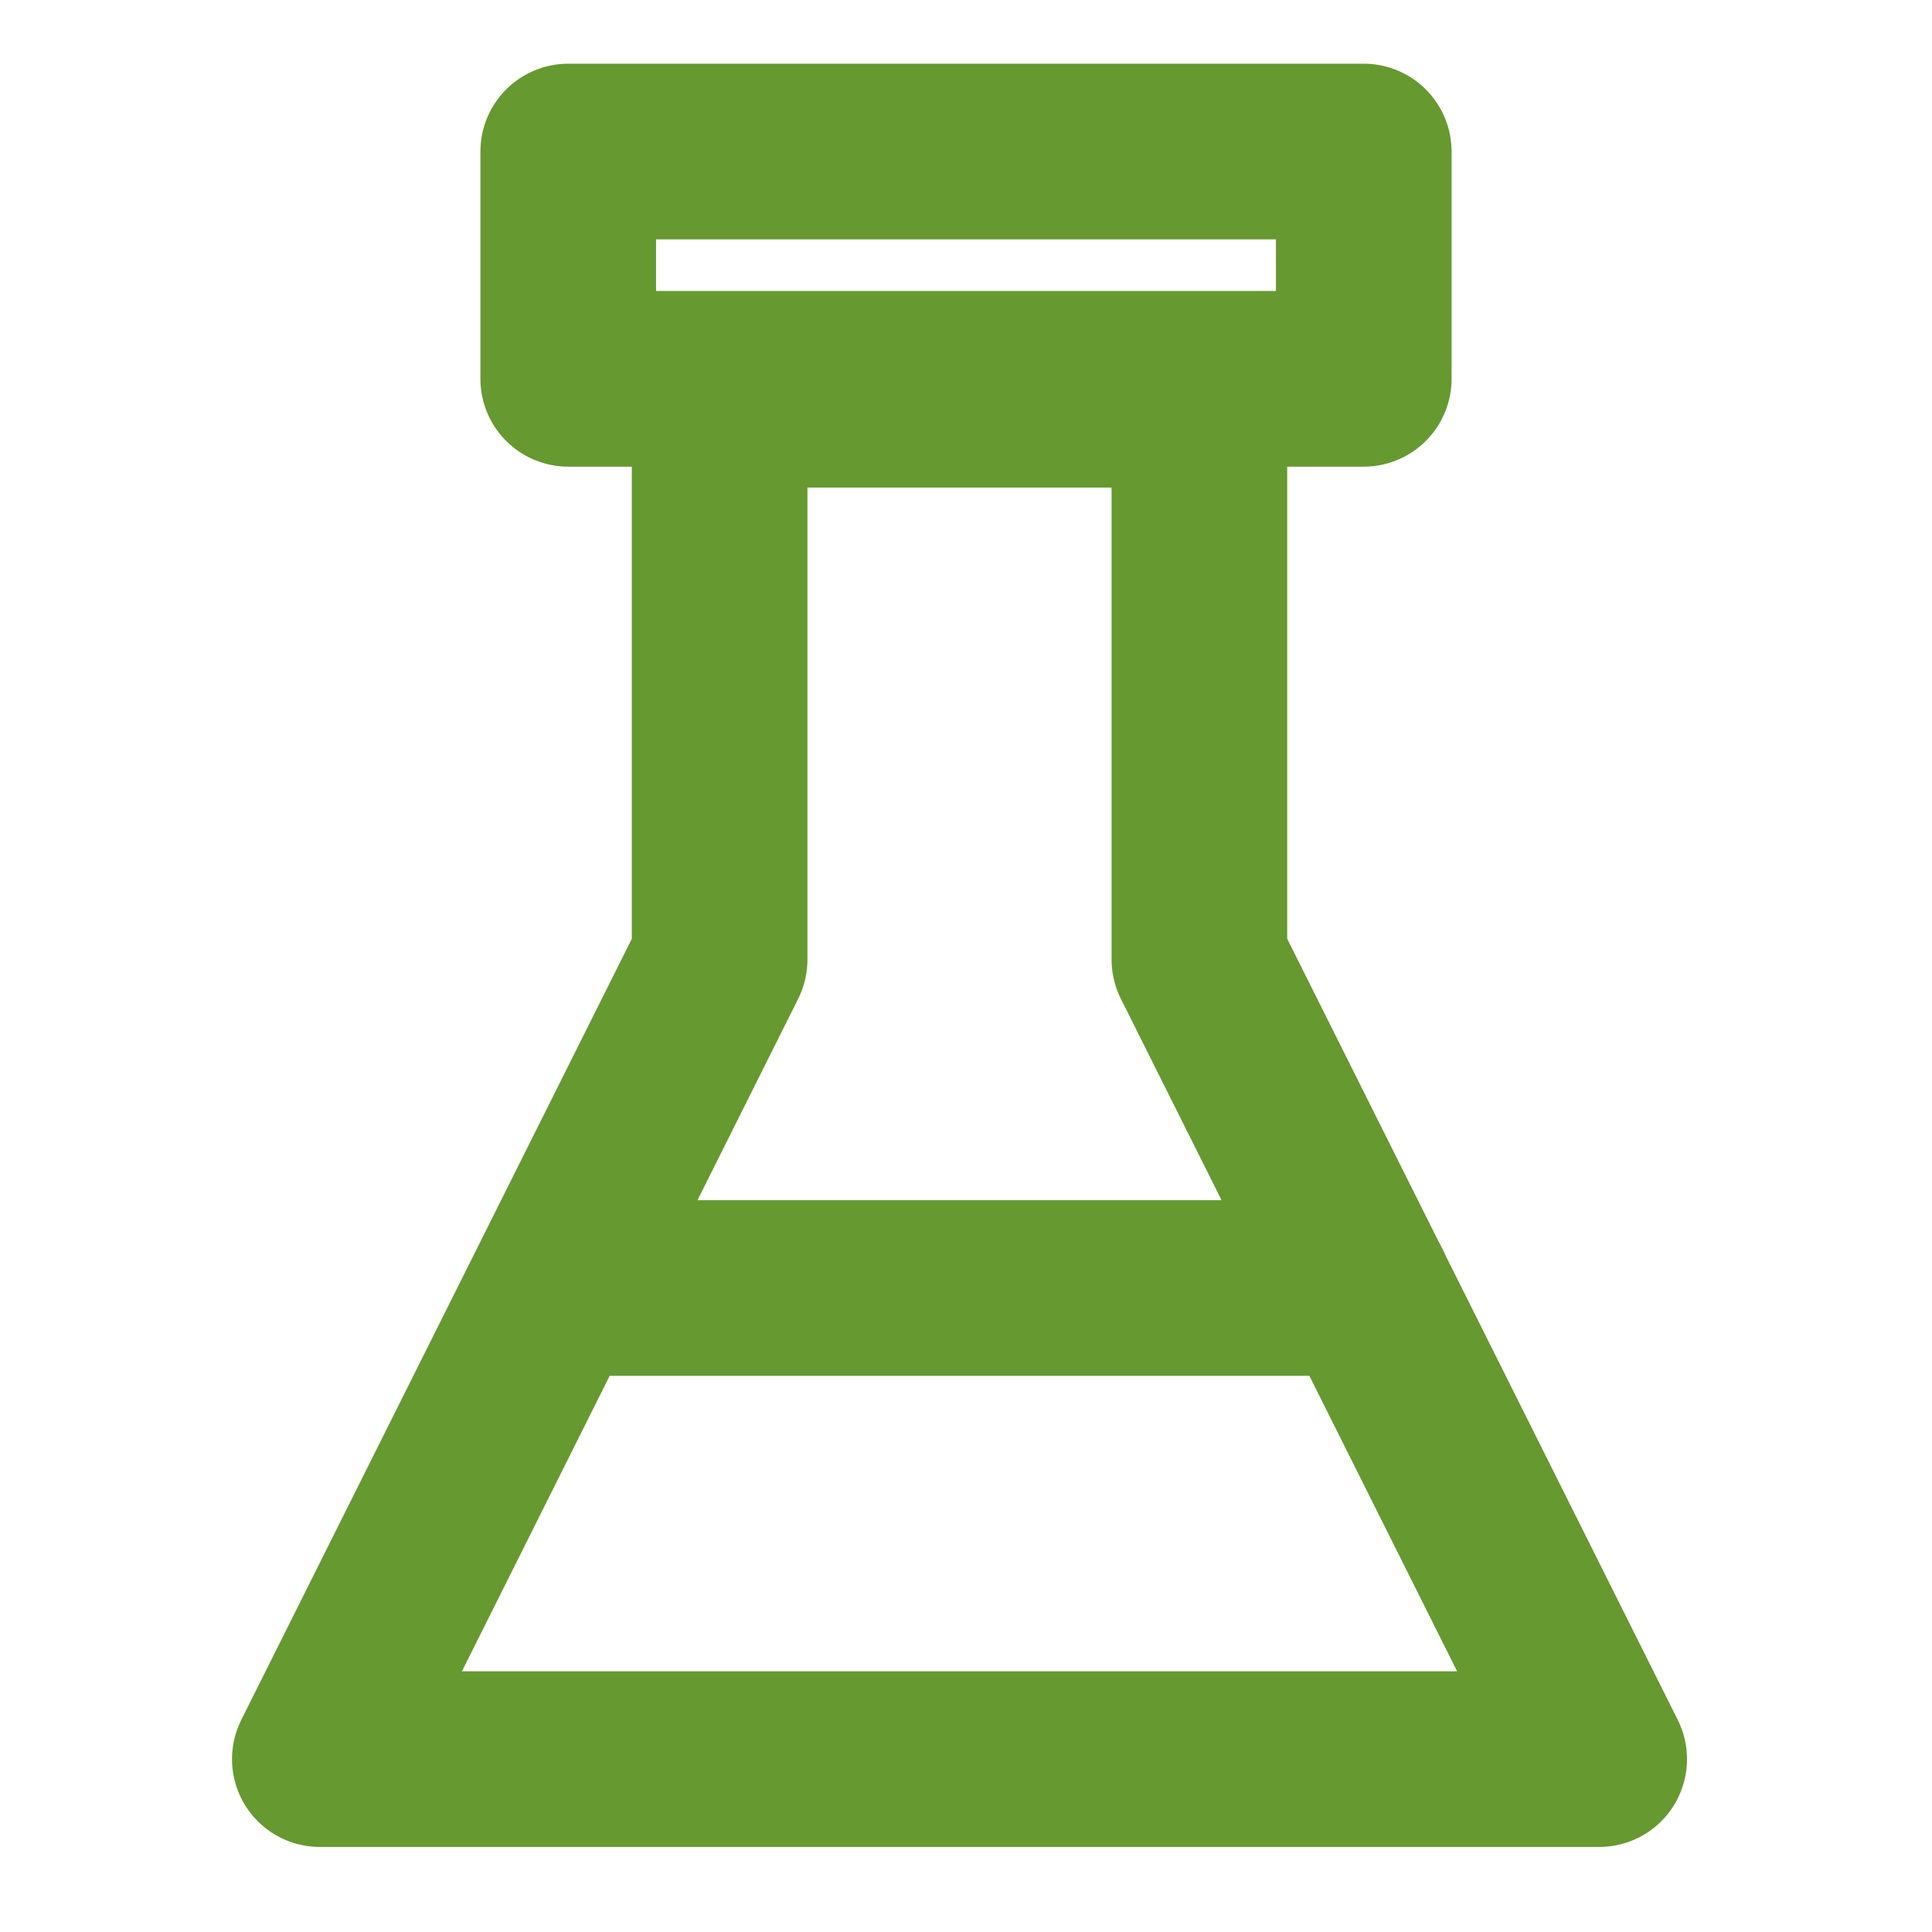 <svg id="Icons_Medicine_ic-medicine-liquid" data-name="Icons / Medicine / ic-medicine-liquid" xmlns="http://www.w3.org/2000/svg" width="88" height="88" viewBox="0 0 88 88">
  <rect id="Rectangle_312" data-name="Rectangle 312" width="88" height="88" fill="none"/>
  <g id="ic-medicine-liquid" transform="translate(14.568 6.902)">
    <path id="Path_252" data-name="Path 252" d="M44.063,30.495V5H22.21V30.495L4,66.916H62.273Z" transform="translate(-4 6.308)" fill="none" stroke="#669930" stroke-linecap="round" stroke-linejoin="round" stroke-width="8"/>
    <rect id="Rectangle_84" data-name="Rectangle 84" width="36.235" height="10.353" transform="translate(11.314)" fill="none" stroke="#669930" stroke-linecap="round" stroke-linejoin="round" stroke-width="8"/>
    <line id="Line_318" data-name="Line 318" x2="36.235" transform="translate(11.314 51.765)" fill="none" stroke="#669930" stroke-linecap="round" stroke-linejoin="round" stroke-width="8"/>
  </g>
</svg>
